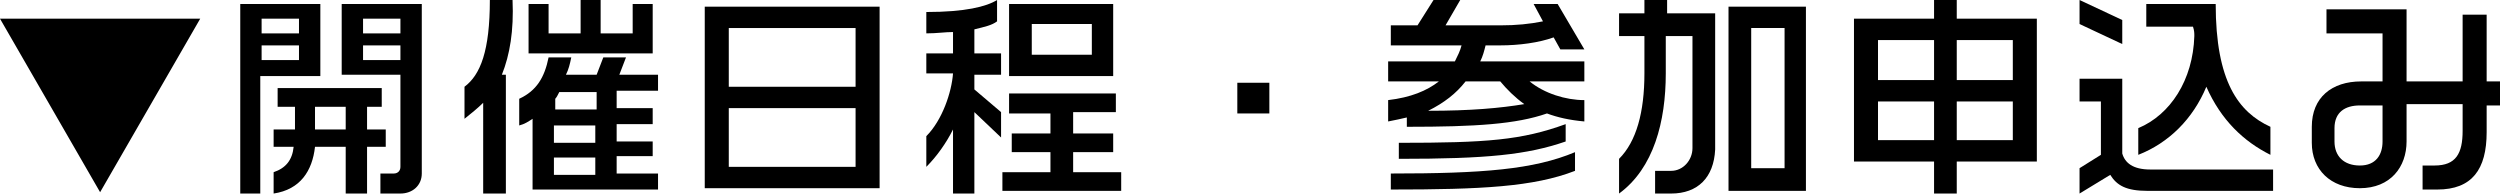 <?xml version="1.0" encoding="utf-8"?>
<!-- Generator: Adobe Illustrator 21.0.0, SVG Export Plug-In . SVG Version: 6.00 Build 0)  -->
<svg version="1.1" id="レイヤー_1" xmlns="http://www.w3.org/2000/svg" xmlns:xlink="http://www.w3.org/1999/xlink" x="0px"
	 y="0px" width="187.3px" height="14.5px" viewBox="0 0 187.3 14.5" style="enable-background:new 0 0 187.3 14.5;"
	 xml:space="preserve">
<g>
	<g>
		<path d="M0,1.4h15l-7.5,13L0,1.4z"/>
		<path d="M19.5,5.6v8.9H18V0.3h6v5.4H19.5z M22.4,1.4h-2.8v1.1h2.8V1.4z M22.4,3.4h-2.8v1.1h2.8V3.4z M27.5,11v3.5h-1.6V11h-2.3
			c-0.2,1.8-1.1,3.2-3.1,3.5v-1.6c0.9-0.3,1.4-0.9,1.5-1.9h-1.5V9.7h1.6V8h-1.3V6.6h7.8V8h-1.1v1.7h1.4V11H27.5z M25.9,8h-2.3v1.7
			h2.3V8z M30,14.5h-1.5V13h1c0.3,0,0.5-0.2,0.5-0.5V5.6h-4.4V0.3h6v12.7C31.6,13.9,30.9,14.5,30,14.5z M30,1.4h-2.8v1.1H30V1.4z
			 M30,3.4h-2.8v1.1H30V3.4z"/>
		<path d="M37.6,5.6h0.3v8.9h-1.7V7.7c-0.4,0.4-0.9,0.8-1.4,1.2V6.5C36,5.6,36.7,3.8,36.7,0h1.7C38.5,2.3,38.2,4.1,37.6,5.6z
			 M39.9,14.3V8.9c-0.3,0.2-0.6,0.4-1,0.5V7.4c1.3-0.6,1.9-1.6,2.2-3.1h1.7c-0.1,0.5-0.2,0.9-0.4,1.3h2.3l0.5-1.3h1.7l-0.5,1.3h2.9
			v1.2h-3.1v1.3h2.7v1.2h-2.7v1.3h2.7v1.1h-2.7v1.3h3.1v1.2H39.9z M39.6,4V0.3h1.5v2.2h2.4V0H45v2.5h2.4V0.3h1.5V4H39.6z M44.6,6.9
			h-2.7c-0.1,0.2-0.2,0.4-0.3,0.5v0.8h3.1V6.9z M44.6,9.4h-3.1v1.3h3.1V9.4z M44.6,11.8h-3.1v1.3h3.1V11.8z"/>
		<path d="M52.8,14.1V0.5h13.1v13.6H52.8z M64.1,2.1h-9.5v4.4h9.5V2.1z M64.1,8.1h-9.5v4.4h9.5V8.1z"/>
		<path d="M73,8.4v6.1h-1.6V9.7c-0.5,1-1.2,2-2,2.8v-2.3c1.2-1.2,1.9-3.3,2-4.7h-2V4h2V2.4c-0.6,0-1.2,0.1-2,0.1V0.9
			c2.9,0,4.5-0.4,5.3-0.9v1.6C74.3,1.9,73.8,2,73,2.2V4h2v1.6h-2v1.1l2,1.7v1.9L73,8.4z M75.1,14.3v-1.4h3.6v-1.5h-2.9V10h2.9V8.5
			h-3.1V7h8v1.4h-3.2V10h3v1.4h-3v1.5h3.6v1.4H75.1z M75.6,5.7V0.3h7.8v5.4H75.6z M81.8,1.8h-4.5v2.3h4.5V1.8z"/>
		<path d="M92.7,8.5V6.2h2.4v2.3H92.7z"/>
		<path d="M115.9,8.5c-2.3,0.8-5.3,1-10.5,1V8.8c-0.4,0.1-0.9,0.2-1.4,0.3V7.5c1.7-0.2,2.9-0.7,3.8-1.4h-3.8V4.6h5
			c0.2-0.4,0.4-0.8,0.5-1.2h-5.3V1.9h2l1.2-1.9h2l-1.1,1.9h4.1c1.2,0,2.2-0.1,3.2-0.3l-0.7-1.3h1.8l2,3.4h-1.8l-0.5-0.9
			c-1.1,0.4-2.6,0.6-4,0.6h-1.1c-0.1,0.4-0.2,0.8-0.4,1.2h7.8v1.5h-4.1c1.1,0.9,2.7,1.4,4.1,1.4v1.6C117.6,9,116.7,8.8,115.9,8.5z
			 M104.2,14.2V13c6.9,0,10.7-0.3,13.8-1.6v1.4C114.9,14,111,14.2,104.2,14.2z M104.8,11.9v-1.2c6.6,0,9.2-0.2,12.5-1.4v1.3
			C114.4,11.6,111.4,11.9,104.8,11.9z M112.4,6.1h-2.6c-0.7,0.9-1.6,1.6-2.8,2.2c3.2,0,5.4-0.2,7.2-0.5
			C113.5,7.3,112.9,6.7,112.4,6.1z"/>
		<path d="M125.2,14.5H124v-1.7h1.2c0.9,0,1.6-0.8,1.6-1.7V2.7h-2v2.8c0,3.6-0.9,7.1-3.5,9v-2.6c1.3-1.3,1.9-3.5,1.9-6.4V2.7h-1.9V1
			h1.9V0h1.7v1h3.6v10.2C128.4,13.3,127.2,14.5,125.2,14.5z M129.5,14.3V0.5h5.8v13.8H129.5z M133.7,2.1h-2.5v10.5h2.5V2.1z"/>
		<path d="M146.6,12.1v2.4h-1.7v-2.4h-6V1.4h6V0h1.7v1.4h6v10.7H146.6z M144.9,3h-4.2v3h4.2V3z M144.9,7.6h-4.2v2.9h4.2V7.6z
			 M150.8,3h-4.2v3h4.2V3z M150.8,7.6h-4.2v2.9h4.2V7.6z"/>
		<path d="M155.8,1.8V0l3.2,1.5v1.8L155.8,1.8z M160.9,14.3c-1.6,0-2.3-0.4-2.8-1.2l-2.3,1.4v-1.9l1.6-1v-4h-1.6V5.9h3.2v5.6
			c0.2,0.7,0.8,1.2,2.1,1.2h9.2v1.6H160.9z M165.3,6.5c-1,2.4-2.8,4.2-5.1,5.1v-2c2.4-1,4.1-3.6,4.2-6.9c0-0.2,0-0.4-0.1-0.7h-3.5
			V0.3h5.2c0,5.8,1.7,8.1,4.1,9.2v2.1C168.1,10.6,166.4,9,165.3,6.5z"/>
		<path d="M186.3,7.9v2c0,2.8-1.1,4.3-3.7,4.3h-1.1v-1.8h0.9c1.6,0,2.1-0.9,2.1-2.6v-2h-4.2v2.8c0,1.9-1.2,3.5-3.5,3.5
			c-2.2,0-3.6-1.4-3.6-3.4V9.5c0-2.2,1.5-3.4,3.7-3.4h1.6V2.5h-4.2V0.7h6v1.8h0v3.6h4.2v-5h1.8v5h1v1.8H186.3z M178.5,7.9h-1.7
			c-1.1,0-1.9,0.5-1.9,1.7v1c0,1.1,0.7,1.8,1.9,1.8c1.2,0,1.7-0.8,1.7-1.8V7.9z"/>
	</g>
</g>
</svg>
